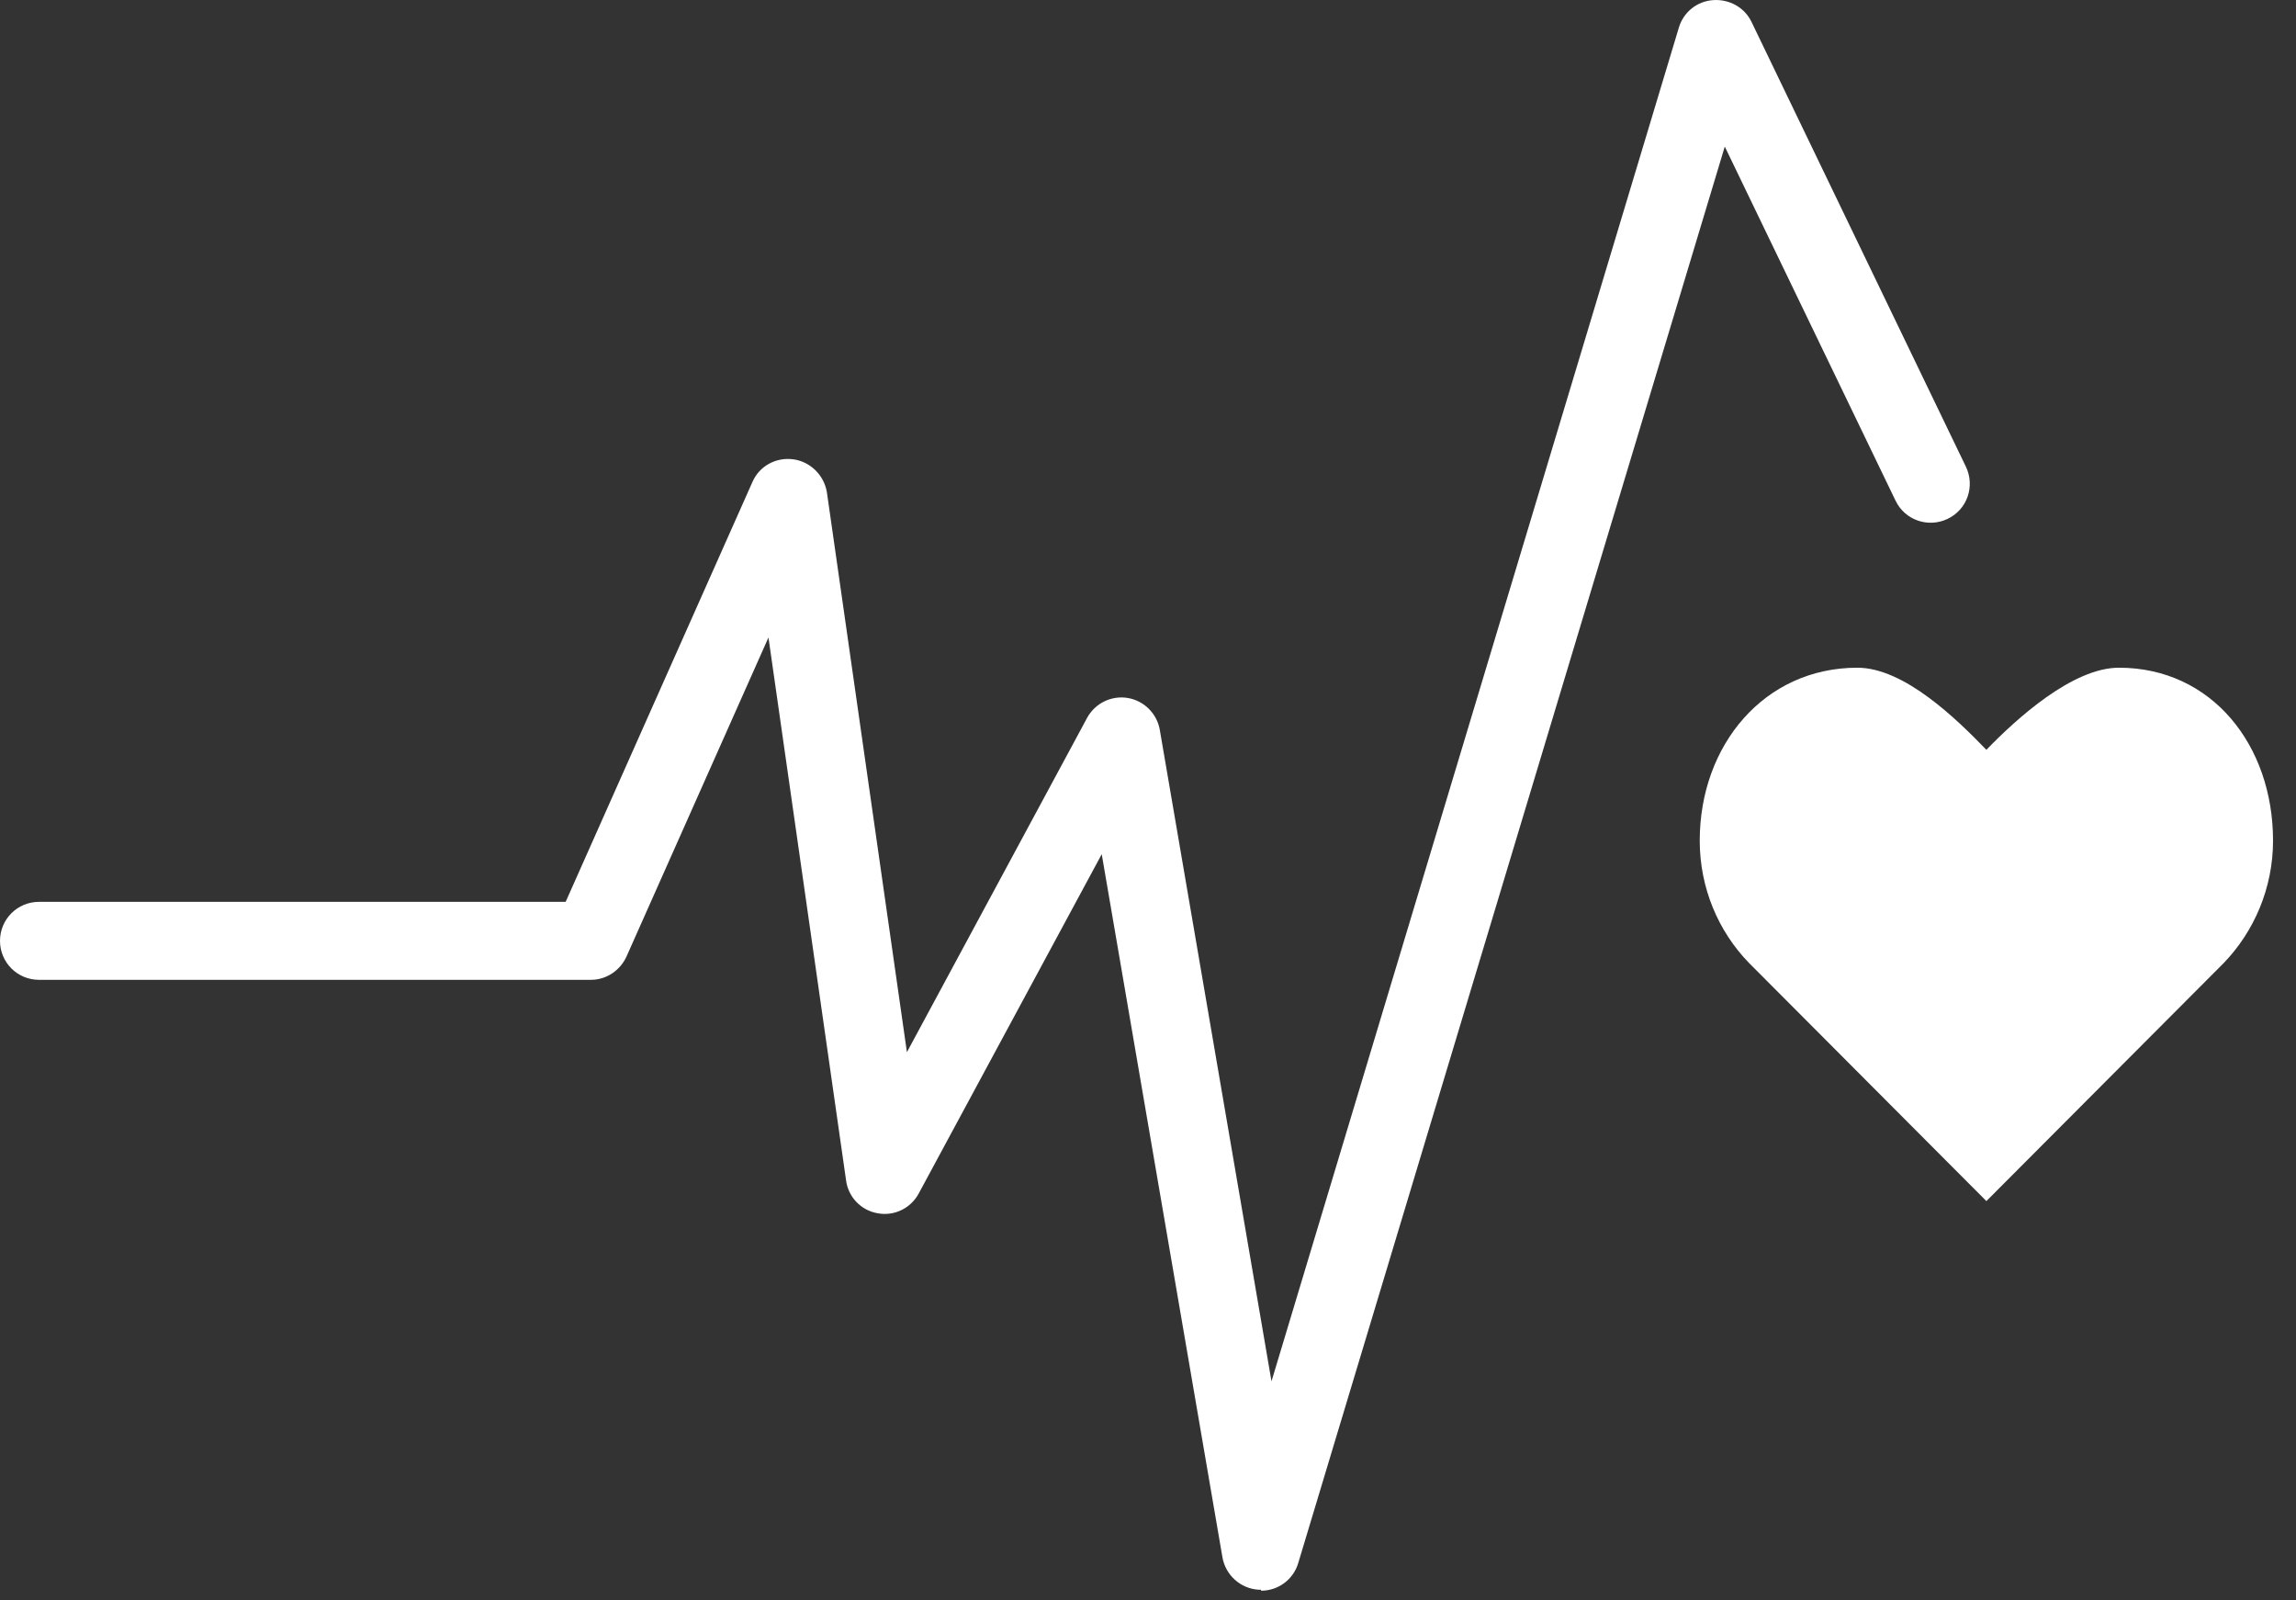 <svg width="66" height="46" viewBox="0 0 66 46" fill="none" xmlns="http://www.w3.org/2000/svg">
	<rect x="0" y="0" width="66" height="46" fill="#333333" stroke="none"/>
	<path d="M65.34 24.163C65.34 21.422 63.58 19.192 60.91 19.192C59.58 19.192 57.97 20.652 57.1 21.552C56.23 20.652 54.73 19.192 53.39 19.192C50.72 19.192 48.86 21.413 48.86 24.163C48.86 25.532 49.4 26.773 50.27 27.672L57.1 34.523L63.92 27.683C64.79 26.782 65.34 25.532 65.34 24.163Z" fill="white"/>
	<path d="M36.25 45.693C36.25 45.693 36.2 45.693 36.18 45.693C35.66 45.663 35.23 45.273 35.14 44.763L31.67 24.552L26.41 34.303C26.18 34.733 25.7 34.962 25.23 34.873C24.75 34.792 24.38 34.403 24.32 33.922L22.09 18.323L18.01 27.492C17.83 27.892 17.43 28.163 16.99 28.163H1.12C0.5 28.163 0 27.663 0 27.043C0 26.422 0.5 25.922 1.12 25.922H16.26L21.63 13.852C21.83 13.393 22.31 13.133 22.81 13.203C23.3 13.273 23.69 13.662 23.77 14.152L26.07 30.242L31.25 20.633C31.48 20.212 31.95 19.983 32.42 20.062C32.89 20.142 33.26 20.512 33.34 20.983L36.55 39.703L48.26 0.793C48.39 0.353 48.78 0.033 49.25 0.003C49.71 -0.027 50.15 0.213 50.35 0.633L56.51 13.412C56.78 13.973 56.55 14.643 55.99 14.912C55.43 15.182 54.76 14.953 54.49 14.393L49.58 4.213L37.32 44.922C37.18 45.403 36.74 45.722 36.25 45.722" fill="white"/>
</svg>
